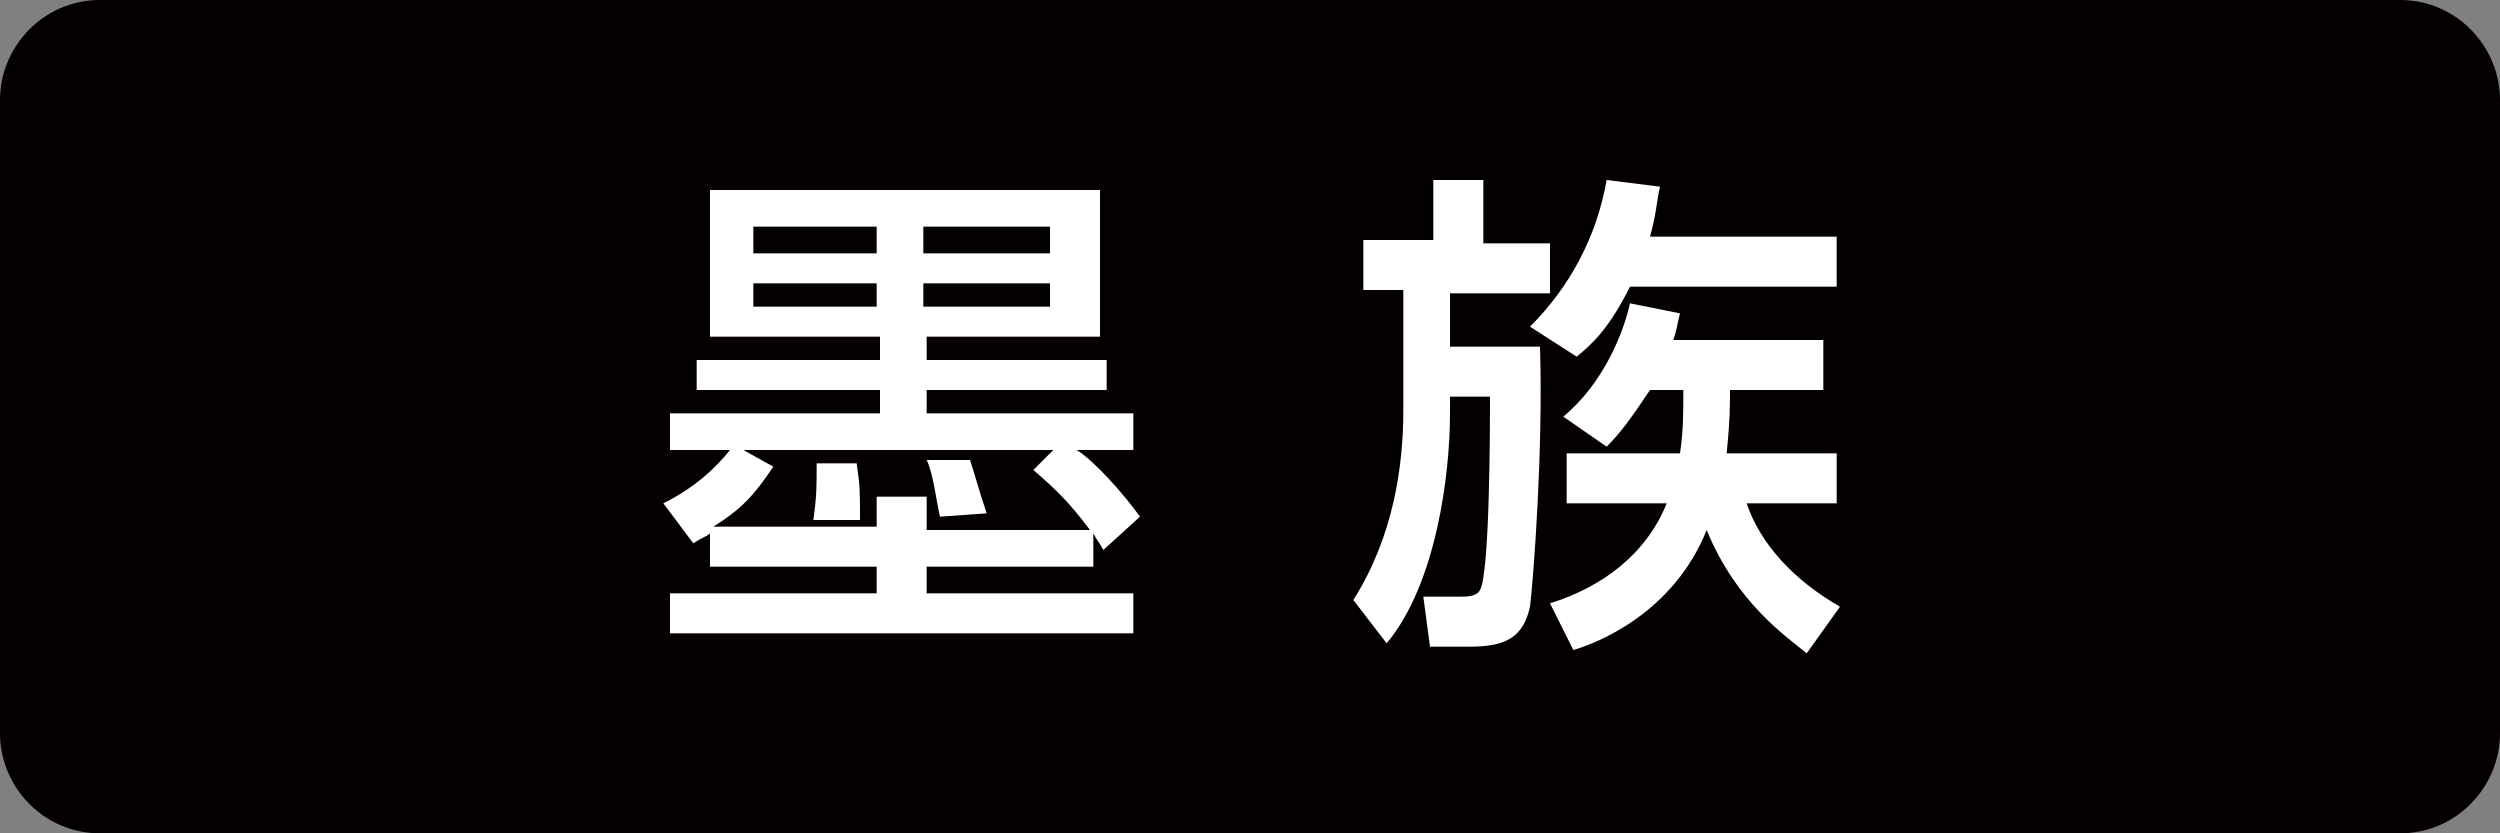 <?xml version="1.0" encoding="utf-8"?>
<!-- Generator: Adobe Illustrator 22.0.1, SVG Export Plug-In . SVG Version: 6.00 Build 0)  -->
<svg version="1.1" id="レイヤー_1" xmlns="http://www.w3.org/2000/svg" xmlns:xlink="http://www.w3.org/1999/xlink" x="0px"
	 y="0px" viewBox="0 0 75 25" style="enable-background:new 0 0 75 25;" xml:space="preserve">
<rect x="0" y="0" width="75" height="25" fill="#808080" stroke="none"/>
<style type="text/css">
	.st0{fill:#040000;}
	.st1{fill:#FFFFFF;}
</style>
<path class="st0" d="M75,22c0,1.6-1.3,3-3,3H3c-1.7,0-3-1.4-3-3V3c0-1.6,1.3-3,3-3h69c1.7,0,3,1.4,3,3V22z"/>
<g>
	<path class="st1" d="M21.3,16c-0.1,0.1-0.2,0.1-0.5,0.3l-0.9-1.2c1-0.5,1.6-1.1,2-1.6h-1.8v-1.1h6.3v-0.7h-5.5v-0.9h5.5v-0.7h-5.1
		V5.7H33v4.4h-5.2v0.7h5.4v0.9h-5.4v0.7H34v1.1h-1.7l0,0c0.5,0.3,1.4,1.3,1.9,2l-1.1,1c-0.1-0.2-0.2-0.3-0.3-0.5l0,0v1h-5v0.8H34V19
		H20.1v-1.2h6.2V17h-5V16L21.3,16z M26.3,15.9v-1h1.5v1h4.9c-0.6-0.8-1-1.2-1.7-1.8l0.6-0.6h-9.3l0,0l0.9,0.5
		c-0.6,0.9-1,1.3-1.8,1.8l0,0h4.9C26.3,15.8,26.3,15.9,26.3,15.9z M22.6,6.8v0.8h3.7V6.8H22.6z M22.6,8.5v0.7h3.7V8.5H22.6z
		 M25.7,13.9c0.1,0.7,0.1,0.8,0.1,1.7h-1.4c0.1-0.7,0.1-1,0.1-1.7H25.7z M27.7,6.8v0.8h3.8V6.8H27.7z M27.7,8.5v0.7h3.8V8.5H27.7z
		 M29.1,13.8c0.2,0.6,0.2,0.7,0.5,1.6l-1.4,0.1c-0.1-0.4-0.2-1.3-0.4-1.7C27.8,13.8,29.1,13.8,29.1,13.8z"/>
	<path class="st1" d="M43,5.4h1.5v1.9h2v1.5h-3v1.6h2.7c0.1,3.1-0.2,7-0.3,7.8c-0.2,0.9-0.7,1.2-1.8,1.2h-1.2l-0.2-1.5h1.1
		c0.2,0,0.5,0,0.6-0.2c0.3-0.5,0.3-5.1,0.3-5.8h-1.2v0.5c0,1.8-0.4,5.1-1.9,6.9l-1-1.3c1.2-1.9,1.5-4,1.5-5.7V8.7h-1.2V7.2H43
		L43,5.4L43,5.4z M49.8,5.6c-0.1,0.4-0.1,0.8-0.3,1.5h5.6v1.5h-6.2c-0.6,1.2-1.1,1.7-1.6,2.1l-1.4-0.9c1.2-1.2,2-2.7,2.3-4.4
		L49.8,5.6z M49.5,11.7c-0.6,0.9-0.9,1.3-1.3,1.7l-1.3-0.9c1.2-1,1.8-2.5,2-3.4l1.5,0.3c-0.1,0.4-0.1,0.5-0.2,0.8h4.5v1.5h-2.8
		c0,0.5,0,0.9-0.1,1.9h3.3v1.5h-2.7c0.4,1.2,1.4,2.3,2.8,3.1l-1,1.4c-0.6-0.5-2.1-1.5-3-3.7c-1,2.5-3.3,3.4-4,3.6l-0.7-1.4
		c1.6-0.5,2.9-1.5,3.5-3h-3v-1.5h3.4c0.1-0.7,0.1-1.2,0.1-1.9C50.5,11.7,49.5,11.7,49.5,11.7z"/>
</g>
</svg>
